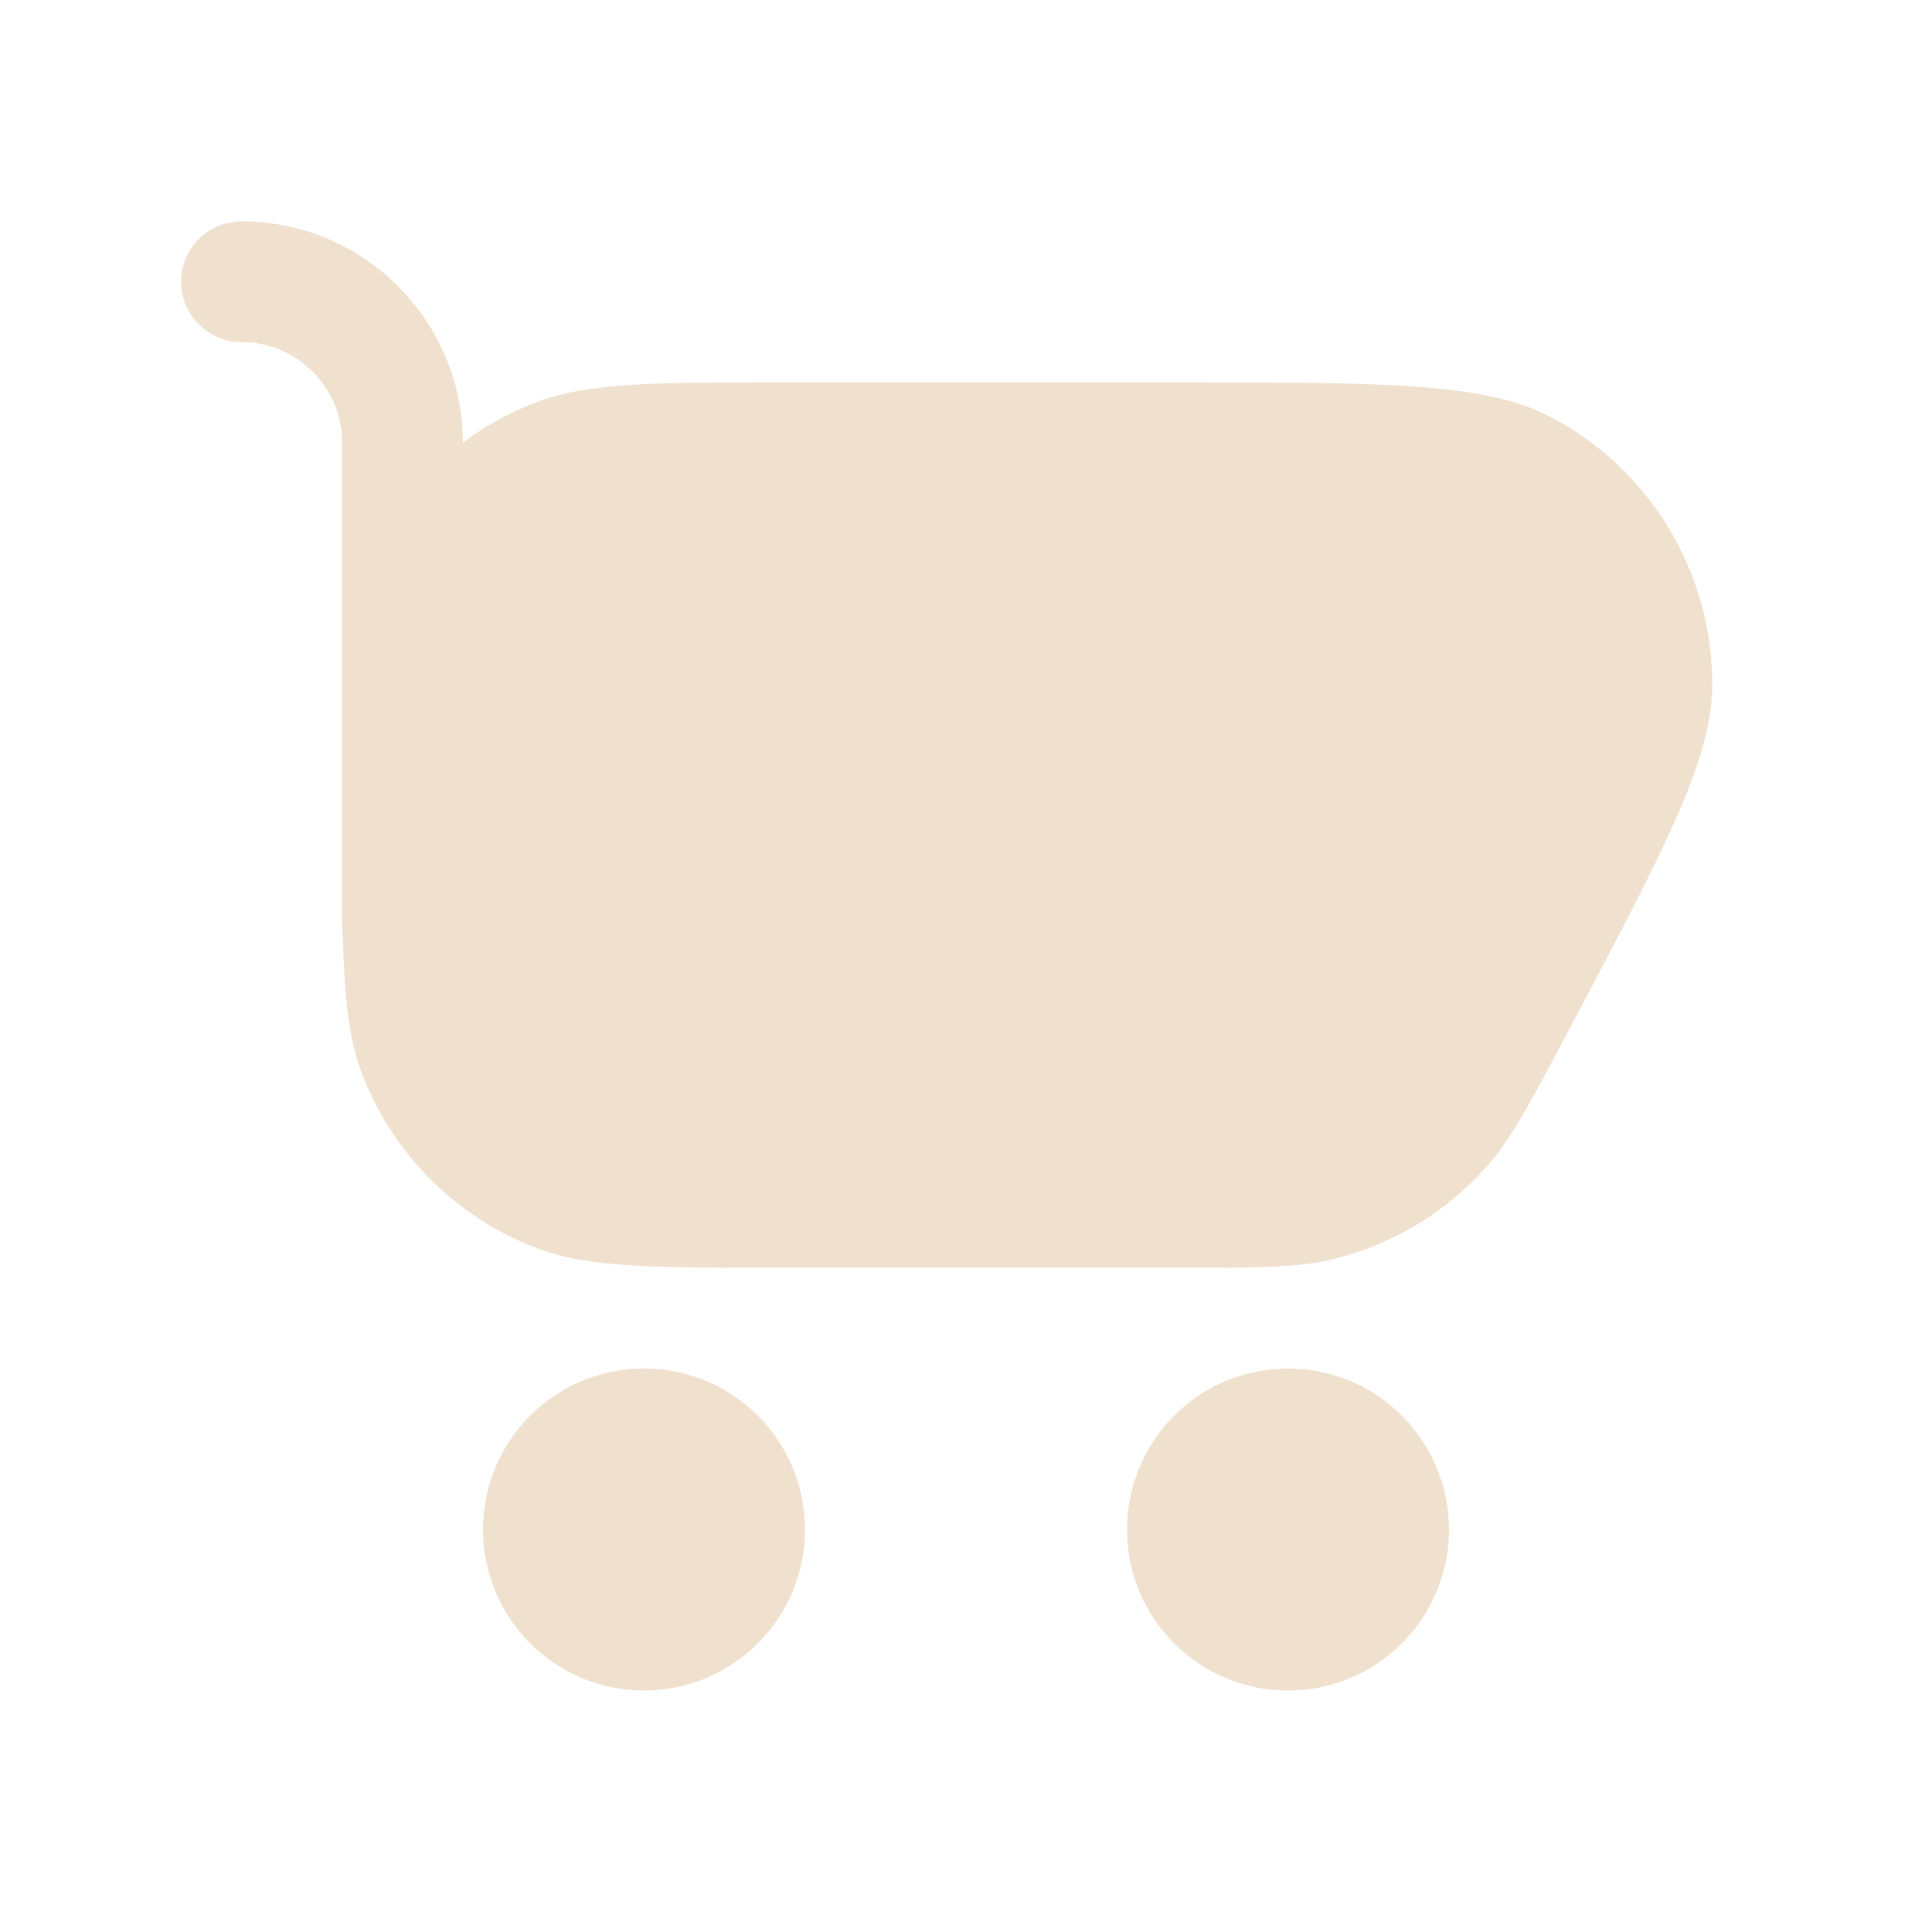 <?xml version="1.0" encoding="UTF-8"?> <svg xmlns="http://www.w3.org/2000/svg" width="24" height="24" viewBox="0 0 24 24" fill="none"><path d="M4.25 10.25C4.25 8.62 4.25 7.805 4.499 7.156C4.88 6.164 5.664 5.38 6.656 4.999C7.305 4.75 8.12 4.75 9.75 4.75H14.613C17.163 4.75 18.438 4.75 19.253 5.174C20.501 5.824 21.28 7.119 21.27 8.526C21.264 9.444 20.667 10.571 19.474 12.824V12.824C18.996 13.726 18.758 14.176 18.436 14.528C17.946 15.066 17.309 15.449 16.605 15.631C16.143 15.75 15.633 15.75 14.613 15.75H9.75C8.12 15.75 7.305 15.75 6.656 15.501C5.664 15.12 4.88 14.336 4.499 13.344C4.25 12.695 4.25 11.88 4.25 10.25V10.25Z" fill="#F0E1CF"></path><path d="M10 19C10 20.105 9.105 21 8 21C6.895 21 6 20.105 6 19C6 17.895 6.895 17 8 17C9.105 17 10 17.895 10 19Z" fill="#F0E1CF"></path><path d="M18 19C18 20.105 17.105 21 16 21C14.895 21 14 20.105 14 19C14 17.895 14.895 17 16 17C17.105 17 18 17.895 18 19Z" fill="#F0E1CF"></path><path d="M5.75 5.5C5.75 5.086 5.414 4.75 5 4.75C4.586 4.75 4.25 5.086 4.25 5.5H5.75ZM4.25 11.5C4.25 11.914 4.586 12.25 5 12.25C5.414 12.25 5.75 11.914 5.75 11.5H4.25ZM3 2.75C2.586 2.75 2.25 3.086 2.25 3.5C2.25 3.914 2.586 4.25 3 4.25V2.75ZM5.75 11.5V5.5H4.25V11.5H5.75ZM5.75 11.5V5.5H4.25V11.5H5.75ZM5.75 5.5C5.75 3.981 4.519 2.75 3 2.75V4.25C3.69 4.25 4.25 4.81 4.25 5.5H5.75Z" fill="#F0E1CF"></path></svg> 